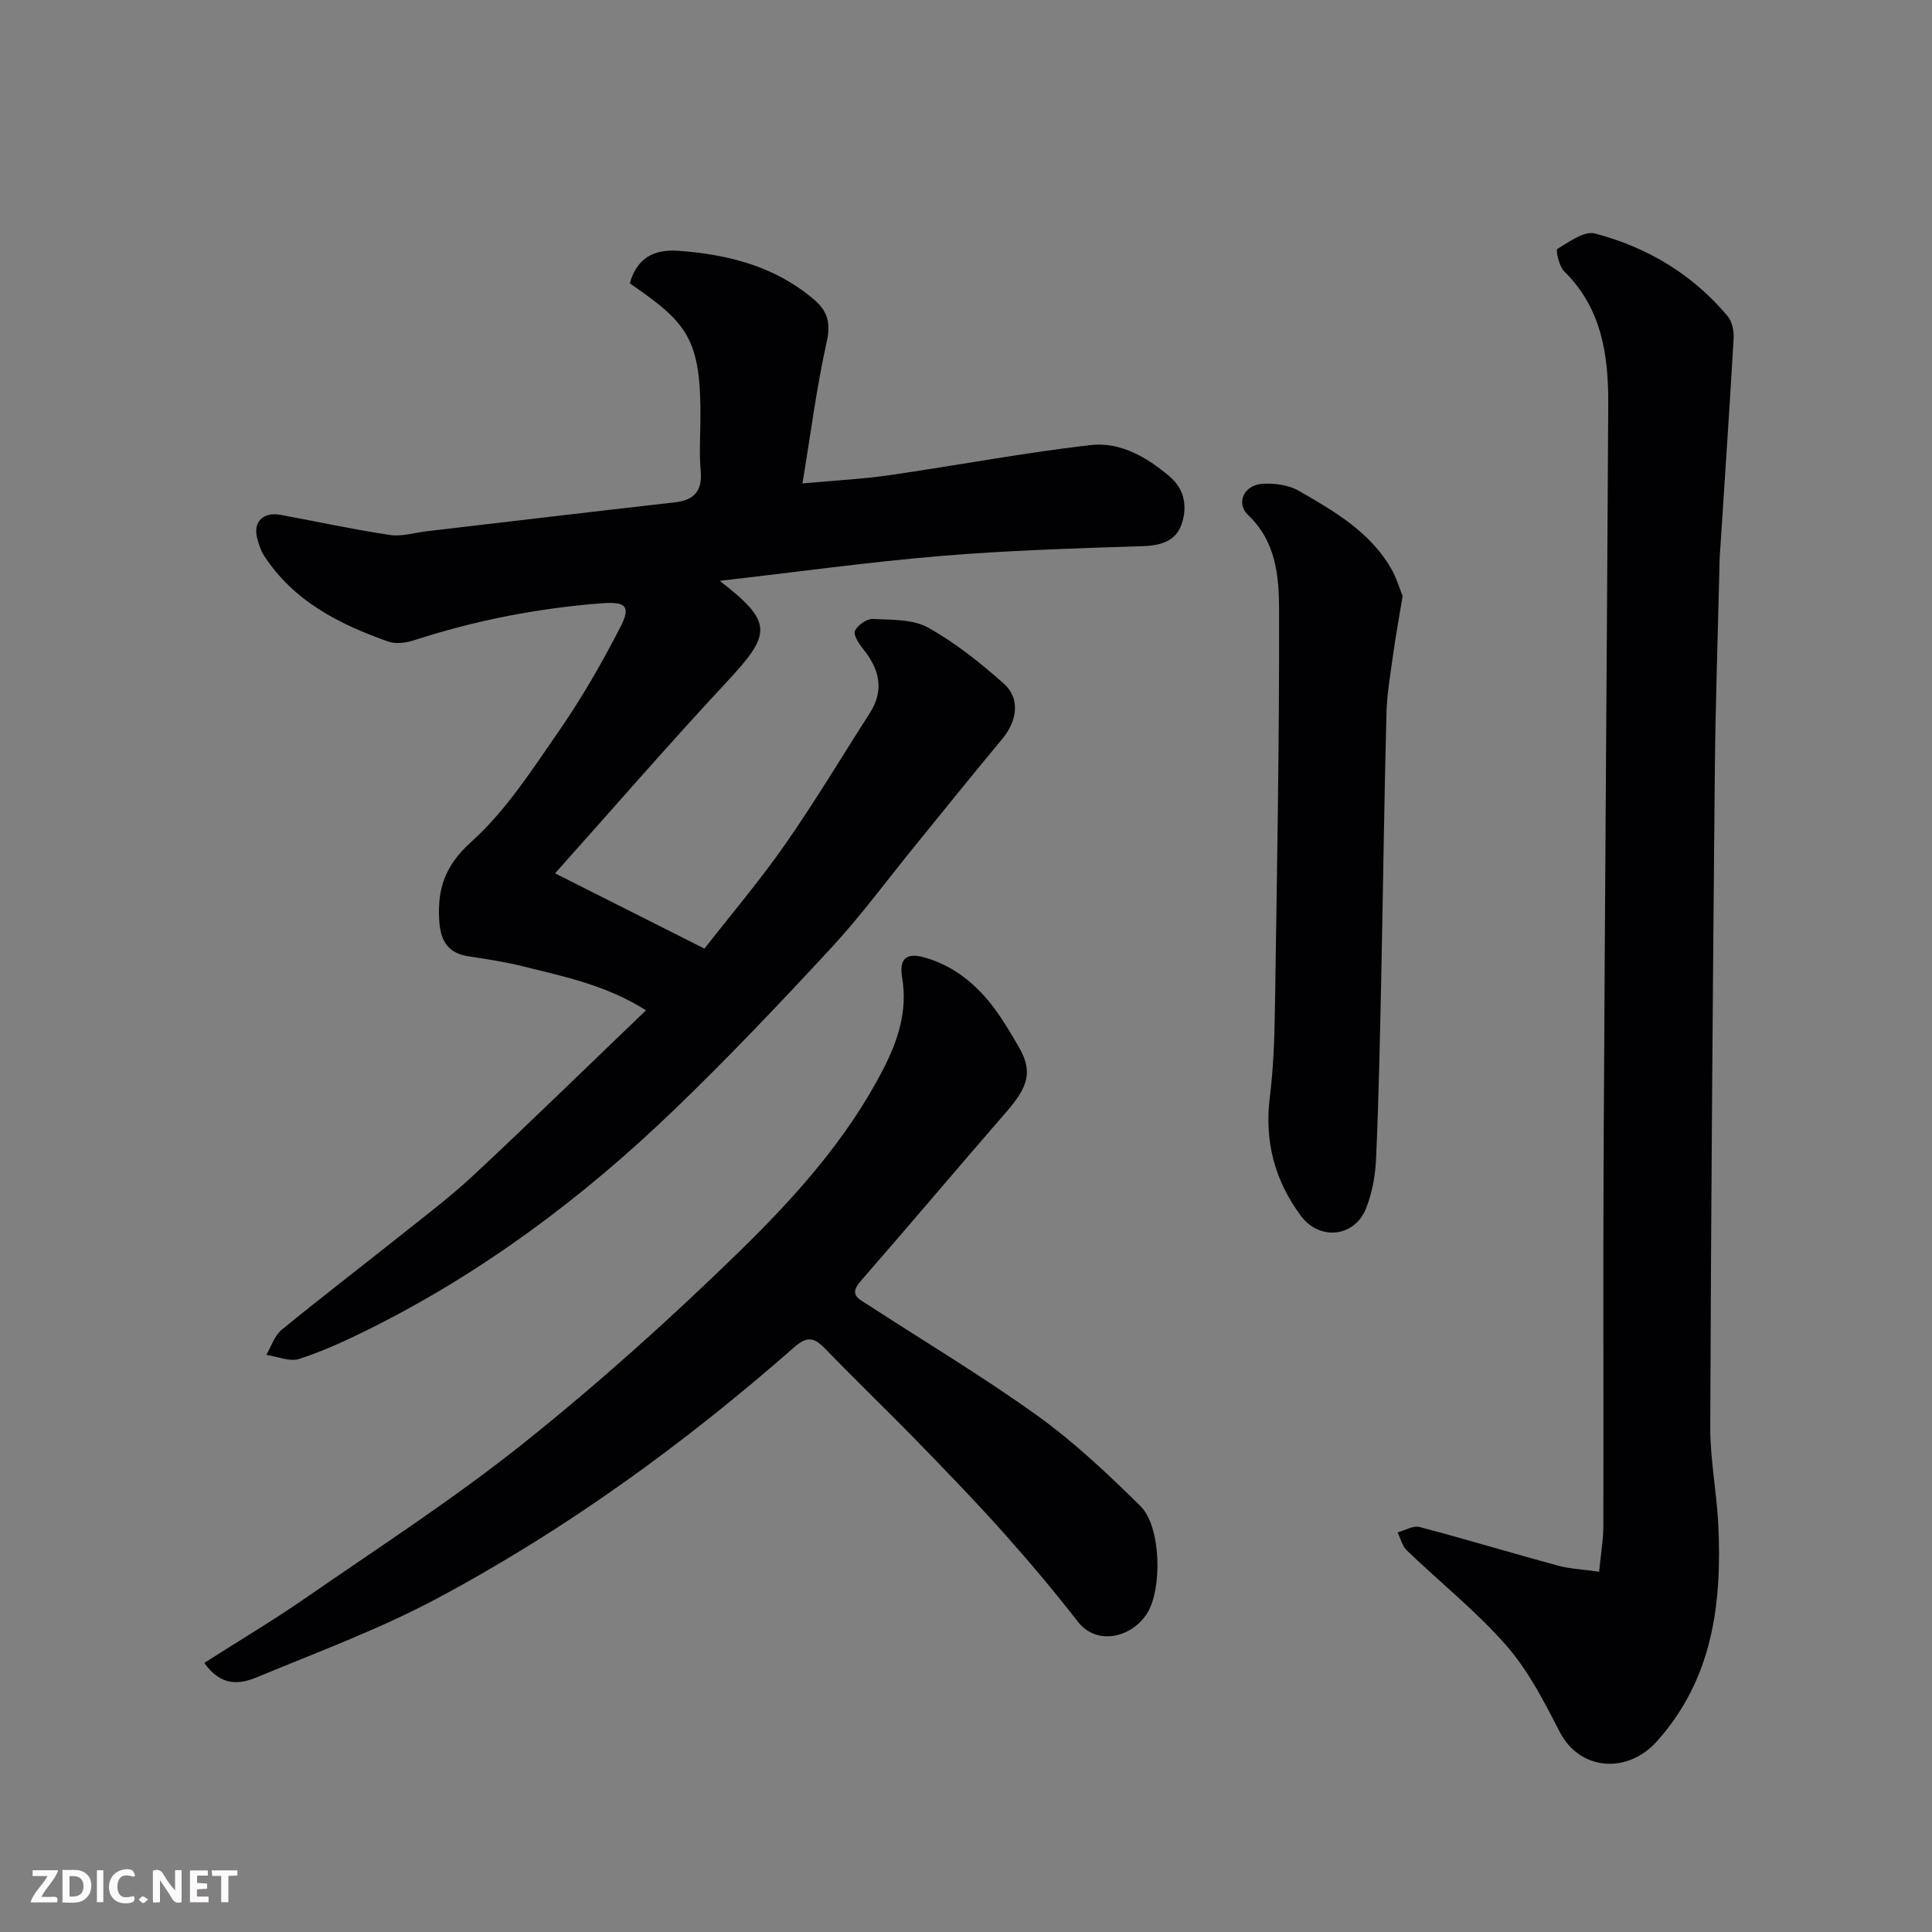 <svg enable-background="new 0 0 400 400" viewBox="0 0 400 400" xmlns="http://www.w3.org/2000/svg"><rect x="0" y="0" width="400" height="400" fill="#808080" stroke="none"/><path d="m149.02 120.26c10.97 8.51 10.82 10.87 1.62 20.74-12.04 12.91-23.6 26.26-35.72 39.82 10.17 5.12 20.15 10.15 30.93 15.58 5.58-7.15 11.52-14.14 16.74-21.63 6.15-8.81 11.67-18.06 17.48-27.11 3.14-4.9 1.95-9.24-1.49-13.45-.84-1.03-1.96-2.88-1.56-3.64.61-1.18 2.44-2.48 3.69-2.42 3.87.19 8.26.02 11.44 1.79 5.65 3.14 10.84 7.3 15.7 11.62 3.44 3.06 2.75 7.73-.37 11.46-6.15 7.36-12.13 14.85-18.19 22.28-5.69 6.99-11.05 14.3-17.16 20.91-10.6 11.46-21.37 22.8-32.62 33.63-18.86 18.15-39.68 33.71-63.21 45.4-4.66 2.31-9.43 4.52-14.36 6.11-1.97.64-4.52-.5-6.8-.84 1.03-1.75 1.68-3.96 3.15-5.17 7.98-6.55 16.19-12.81 24.26-19.25 5.25-4.19 10.65-8.25 15.55-12.83 11.88-11.09 23.51-22.45 35.65-34.09-8.35-5.27-17.1-7.01-25.69-9.15-3.62-.9-7.34-1.45-11.04-2.02-4.39-.67-5.85-3.32-6.09-7.53-.38-6.61 1.26-11.33 6.71-16.24 7.18-6.48 12.63-15 18.21-23.07 4.7-6.79 8.84-14.03 12.62-21.38 2.23-4.34 1-5.25-3.88-4.88-13.25 1.02-26.17 3.54-38.8 7.64-1.67.54-3.81.85-5.38.3-10.15-3.59-19.6-8.35-25.73-17.78-.69-1.06-1.11-2.35-1.43-3.6-.9-3.44 1.23-5.54 4.89-4.86 7.53 1.4 15.03 3.03 22.6 4.16 2.49.37 5.17-.49 7.76-.79 17.09-2 34.17-4.03 51.26-5.97 4.1-.47 5.69-2.48 5.31-6.61-.31-3.3-.1-6.66-.06-9.99.23-17.4-2.71-20.52-14.62-28.74 1.46-5.15 4.87-7.12 10.15-6.73 10.32.76 19.96 3.23 28.03 10.12 2.67 2.28 3.48 4.74 2.62 8.6-2.1 9.37-3.31 18.94-5.05 29.44 6.72-.62 12.39-.9 17.97-1.7 13.88-2.01 27.69-4.62 41.62-6.24 6.16-.72 11.69 2.47 16.43 6.5 3.19 2.71 3.69 6.42 2.45 9.96-1.18 3.36-4.22 4.34-7.9 4.46-14.04.46-28.1.88-42.09 2.05-15.02 1.27-29.96 3.34-45.6 5.14z" fill="#010103"/><path d="m331.08 325.41c.36-3.77.88-6.67.88-9.57.06-26.15-.07-52.3.06-78.45.26-51.24.67-102.48.95-153.72.05-10.13-1.33-19.84-9.12-27.49-1.07-1.05-1.79-4.41-1.42-4.64 2.43-1.46 5.57-3.78 7.79-3.2 10.8 2.85 20.21 8.43 27.47 17.12.94 1.12 1.33 3.09 1.24 4.63-.88 15.13-1.91 30.26-2.89 45.38-.03.5-.03 1-.04 1.5-.33 14.43-.84 28.85-.97 43.28-.42 45.07-.78 90.15-.94 135.23-.02 6.71 1.33 13.41 1.66 20.13.79 16.39-1.13 32.05-12.77 44.98-6.03 6.69-15.88 6.09-20.07-2.05-3.2-6.21-6.48-12.64-11.02-17.83-6.24-7.12-13.75-13.11-20.6-19.69-.96-.92-1.31-2.48-1.94-3.75 1.52-.41 3.22-1.47 4.55-1.12 9.58 2.52 19.06 5.39 28.62 7.99 2.47.67 5.11.77 8.56 1.27z" fill="#010103"/><path d="m42.3 344.28c7.19-4.58 14.19-8.74 20.86-13.36 15.17-10.49 30.72-20.54 45.11-32.02 15.44-12.32 30.22-25.59 44.39-39.38 11.62-11.31 22.61-23.44 30.17-38.1 3.05-5.92 5.11-12.09 3.96-18.9-.68-4.01.78-5.4 4.75-4.25 6.07 1.76 10.71 5.61 14.4 10.6 1.84 2.49 3.41 5.18 4.97 7.86 2.89 4.99 2.12 8.1-2.52 13.44-10.15 11.67-20.1 23.5-30.27 35.15-2.45 2.81-.24 3.64 1.49 4.77 11.76 7.65 23.83 14.86 35.21 23.04 7.64 5.5 14.58 12.07 21.31 18.7 4.29 4.23 4.52 17.16 1.38 22.17s-10.39 6.85-14.36 1.74c-4.94-6.35-10.13-12.52-15.49-18.52-5.74-6.42-11.74-12.62-17.75-18.8-6.28-6.45-12.78-12.68-19.03-19.15-2.26-2.34-3.7-2.75-6.48-.31-22.79 20.01-47.27 37.78-74.04 52.05-11.89 6.34-24.66 11.05-37.14 16.23-3.5 1.46-7.41 2.05-10.92-2.96z" fill="#010103"/><path d="m290.4 123.41c-.75 4.54-1.41 8.08-1.9 11.64-.58 4.21-1.34 8.44-1.45 12.67-.47 18.09-.69 36.18-1.07 54.27-.27 12.59-.52 25.19-1.07 37.78-.15 3.52-.8 7.2-2.1 10.45-2.4 5.96-9.62 6.66-13.44 1.55-5.46-7.32-7.6-15.45-6.47-24.6.73-5.88.96-11.85 1.05-17.78.42-27.75.94-55.5.87-83.25-.02-6.83-.62-14-6.38-19.47-2.65-2.51-.89-6.25 2.91-6.5 2.5-.16 5.44.22 7.56 1.45 7.23 4.17 14.58 8.38 19 15.91 1.21 2.01 1.86 4.35 2.49 5.88z" fill="#010103"/><g fill="#fcfafa"><path d="m37.59 393.81c-.92.31-1.52.05-2-.78-.7-1.2-1.52-2.34-2.47-3.78v4.59c-.55.03-.95.05-1.41.07-.03-.37-.06-.64-.06-.91 0-1.91 0-3.81 0-5.7 1.13-.41 1.77-.03 2.29.91.62 1.11 1.38 2.14 2.31 3.19v-4.2h1.35v6.61z"/><path d="m12.94 393.88v-6.75c1.9.19 3.93-.54 5.37 1.29.8 1.01.78 2.88.03 3.97-1.37 1.97-3.4 1.51-5.4 1.49m1.45-1.22c2.04.12 2.92-.58 2.89-2.21-.03-1.51-.98-2.19-2.89-2z"/><path d="m11.81 393.87h-5.49c.68-2.18 2.47-3.48 3.51-5.45h-3.08v-1.21h5.29c-.71 2.13-2.44 3.48-3.47 5.51.86 0 1.63.04 2.39-.01.79-.05 1.14.21.85 1.16"/><path d="m39.33 393.86v-6.61h3.7v1.07h-2.22v1.52c.68.04 1.34.09 2.07.13v1.07c-.72.05-1.38.09-2.1.14v1.48h2.4v1.19h-3.84z"/><path d="m27.71 388.56c-1.15-.3-2.46-.61-3.1.64-.37.73-.41 1.93-.06 2.67.63 1.35 1.99.93 3.17.68.35.94-.01 1.32-.93 1.46-1.62.25-3.05-.27-3.76-1.48-.73-1.24-.6-3.03.31-4.17.88-1.11 2.71-1.7 4-1.16.32.13.44.74.65 1.12-.1.08-.19.16-.28.24"/><path d="m49.15 387.24v1.07c-.59.02-1.17.05-1.87.08v5.44h-1.48v-5.44h-1.85c-.05-.4-.08-.73-.13-1.15z"/><path d="m20.06 387.21h1.33v6.62h-1.33z"/><path d="m30.68 393.25c-.49.38-.8.79-1.05.76-.32-.05-.6-.45-.9-.7.26-.24.51-.64.8-.67.29-.04.62.3 1.15.61"/></g></svg>